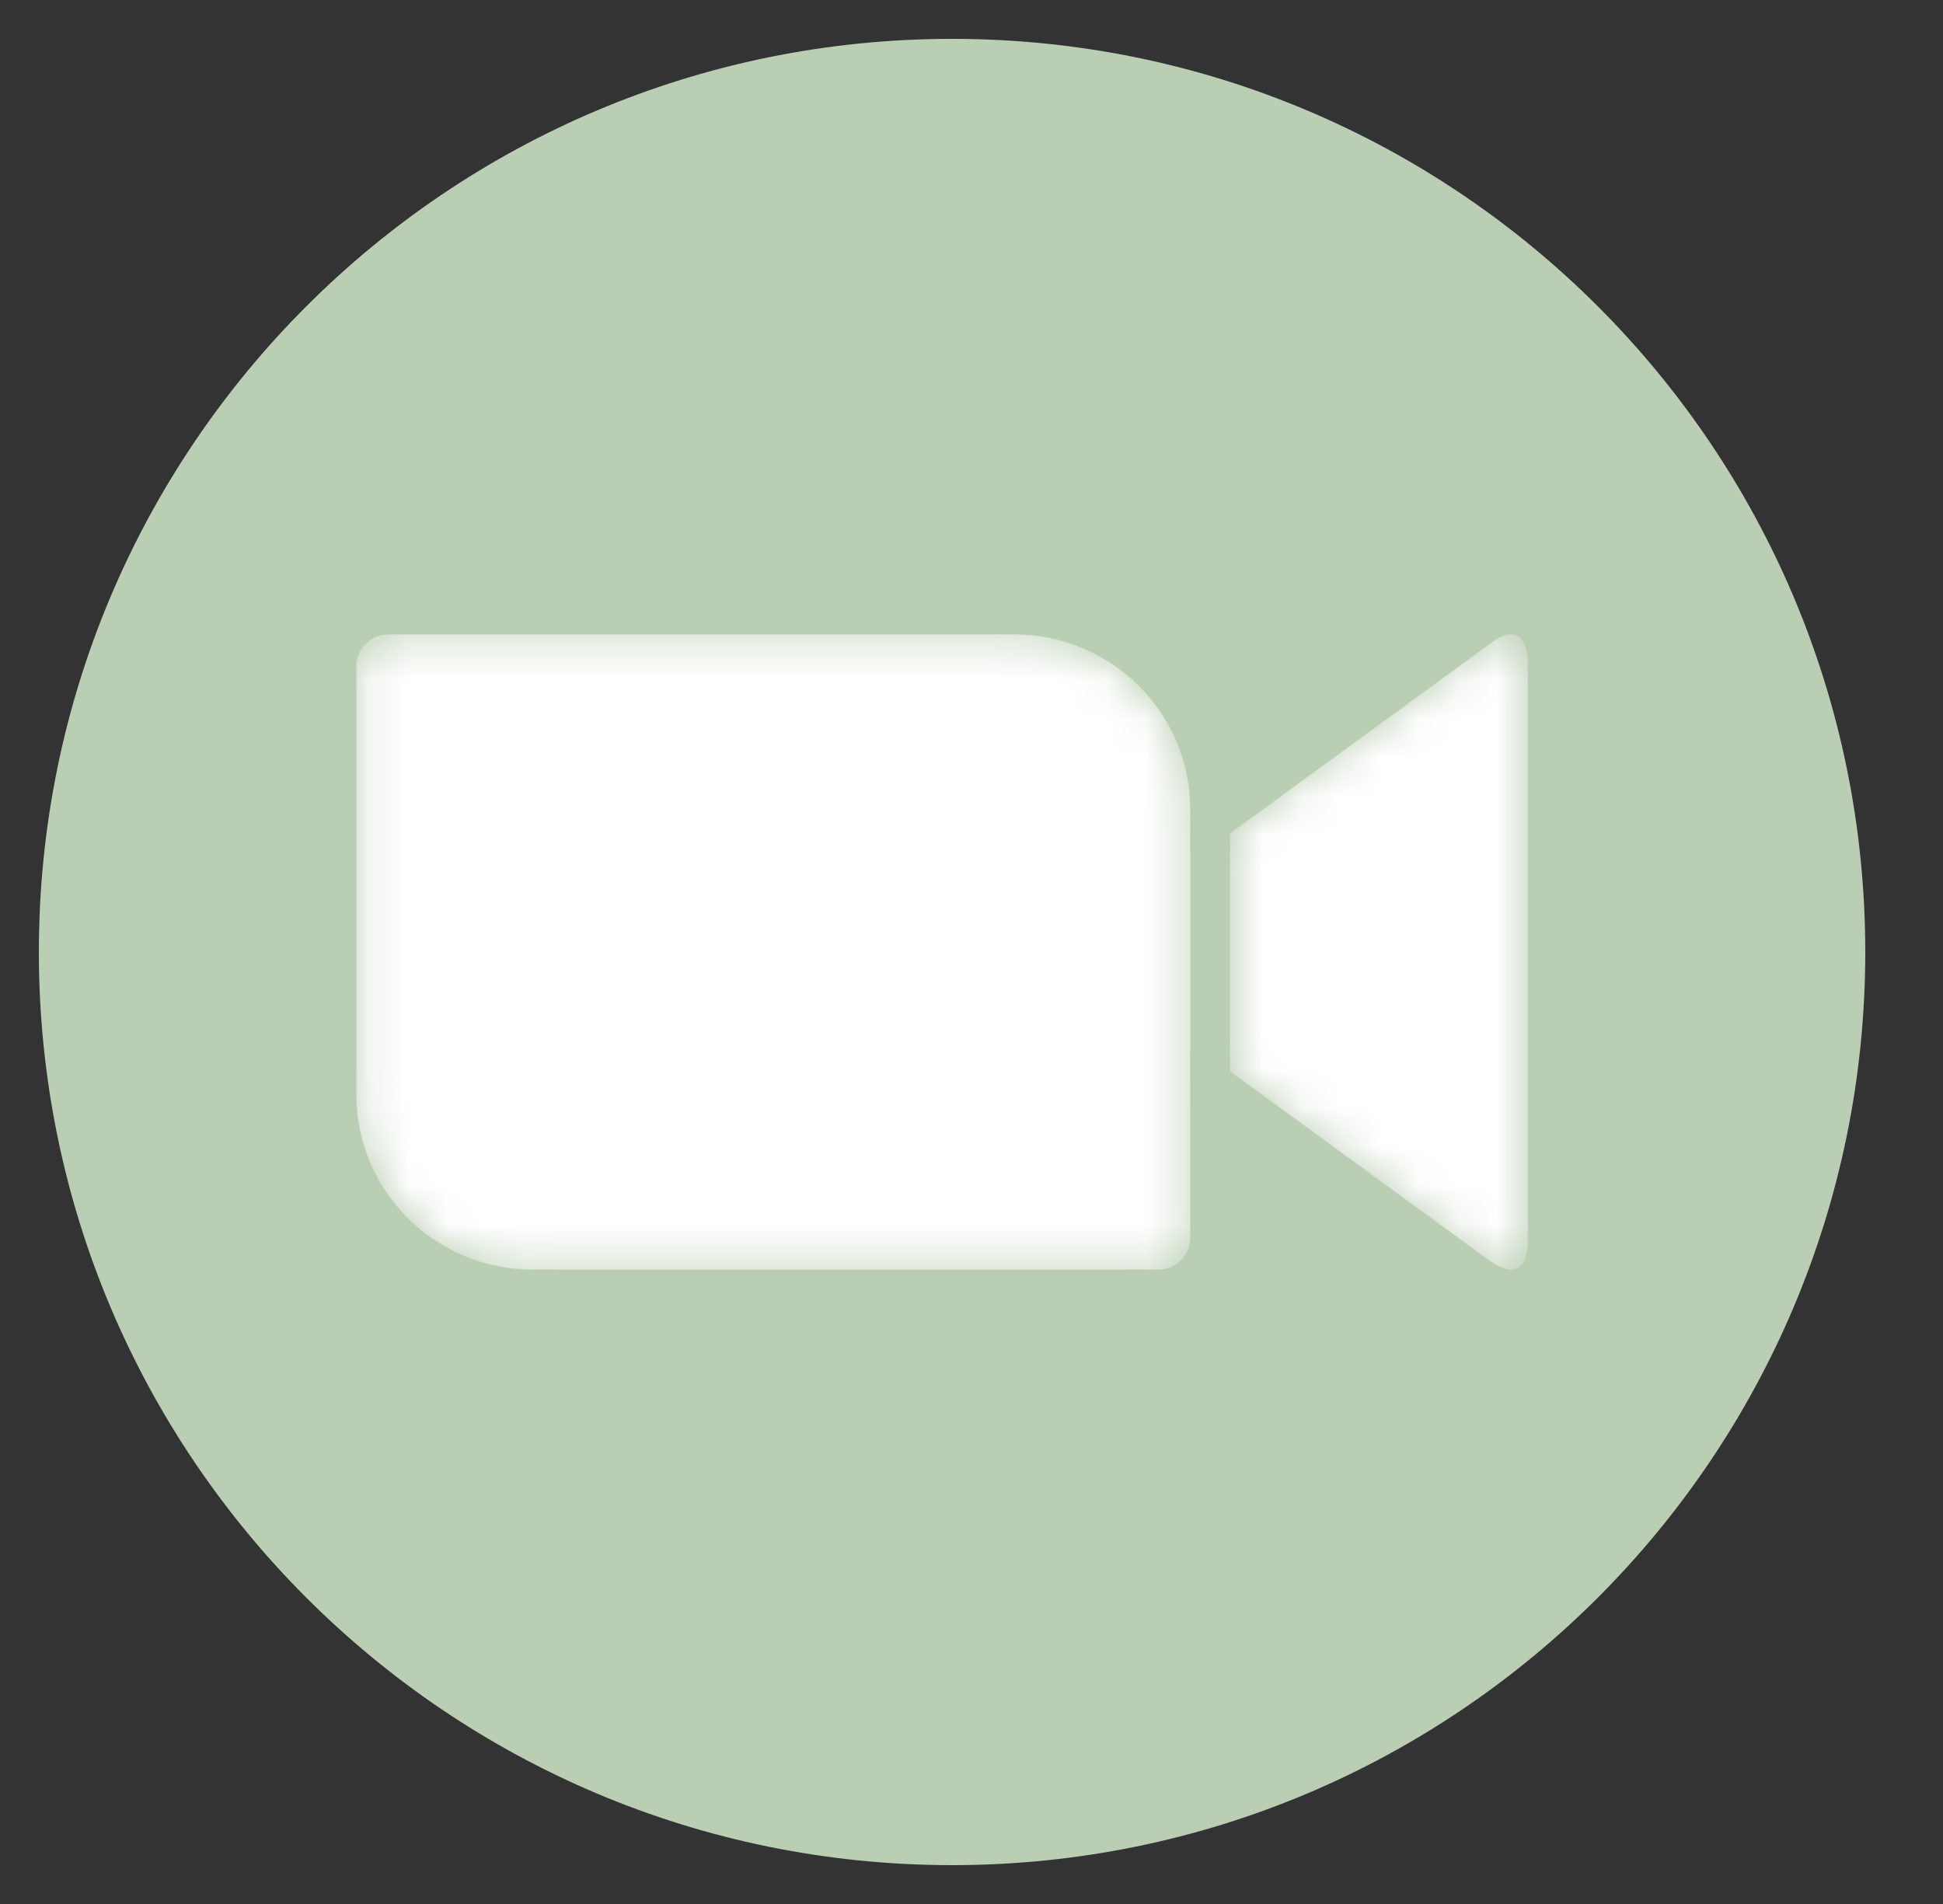 <?xml version="1.0" encoding="UTF-8"?> <svg xmlns="http://www.w3.org/2000/svg" width="50" height="49" viewBox="0 0 50 49" fill="none"><rect x="0" y="0" width="50" height="49" fill="#333333" stroke="none"/><path fill-rule="evenodd" clip-rule="evenodd" d="M24.5 48C37.479 48 48 37.479 48 24.5C48 11.521 37.479 1 24.5 1C11.521 1 1 11.521 1 24.5C1 37.479 11.521 48 24.5 48Z" fill="#BACEB3"></path><mask id="mask0_2602_471" style="mask-type:luminance" maskUnits="userSpaceOnUse" x="9" y="16" width="31" height="17"><path fill-rule="evenodd" clip-rule="evenodd" d="M9.172 17.144V28.178C9.172 30.661 11.205 32.674 13.711 32.674H29.804C30.259 32.674 30.628 32.308 30.628 31.856V20.822C30.628 18.339 28.595 16.326 26.09 16.326H9.997C9.541 16.326 9.172 16.692 9.172 17.144ZM31.652 21.449L38.294 16.603C38.873 16.13 39.315 16.24 39.315 17.113V31.905C39.315 32.885 38.764 32.774 38.294 32.415L31.652 27.57V21.449Z" fill="white"></path></mask><g mask="url(#mask0_2602_471)"><path fill-rule="evenodd" clip-rule="evenodd" d="M9.172 17.144V28.178C9.172 30.661 11.205 32.674 13.711 32.674H29.804C30.259 32.674 30.628 32.308 30.628 31.856V20.822C30.628 18.339 28.595 16.326 26.09 16.326H9.997C9.541 16.326 9.172 16.692 9.172 17.144ZM31.652 21.449L38.294 16.603C38.873 16.13 39.315 16.24 39.315 17.113V31.905C39.315 32.885 38.764 32.774 38.294 32.415L31.652 27.57V21.449Z" fill="white"></path></g></svg> 